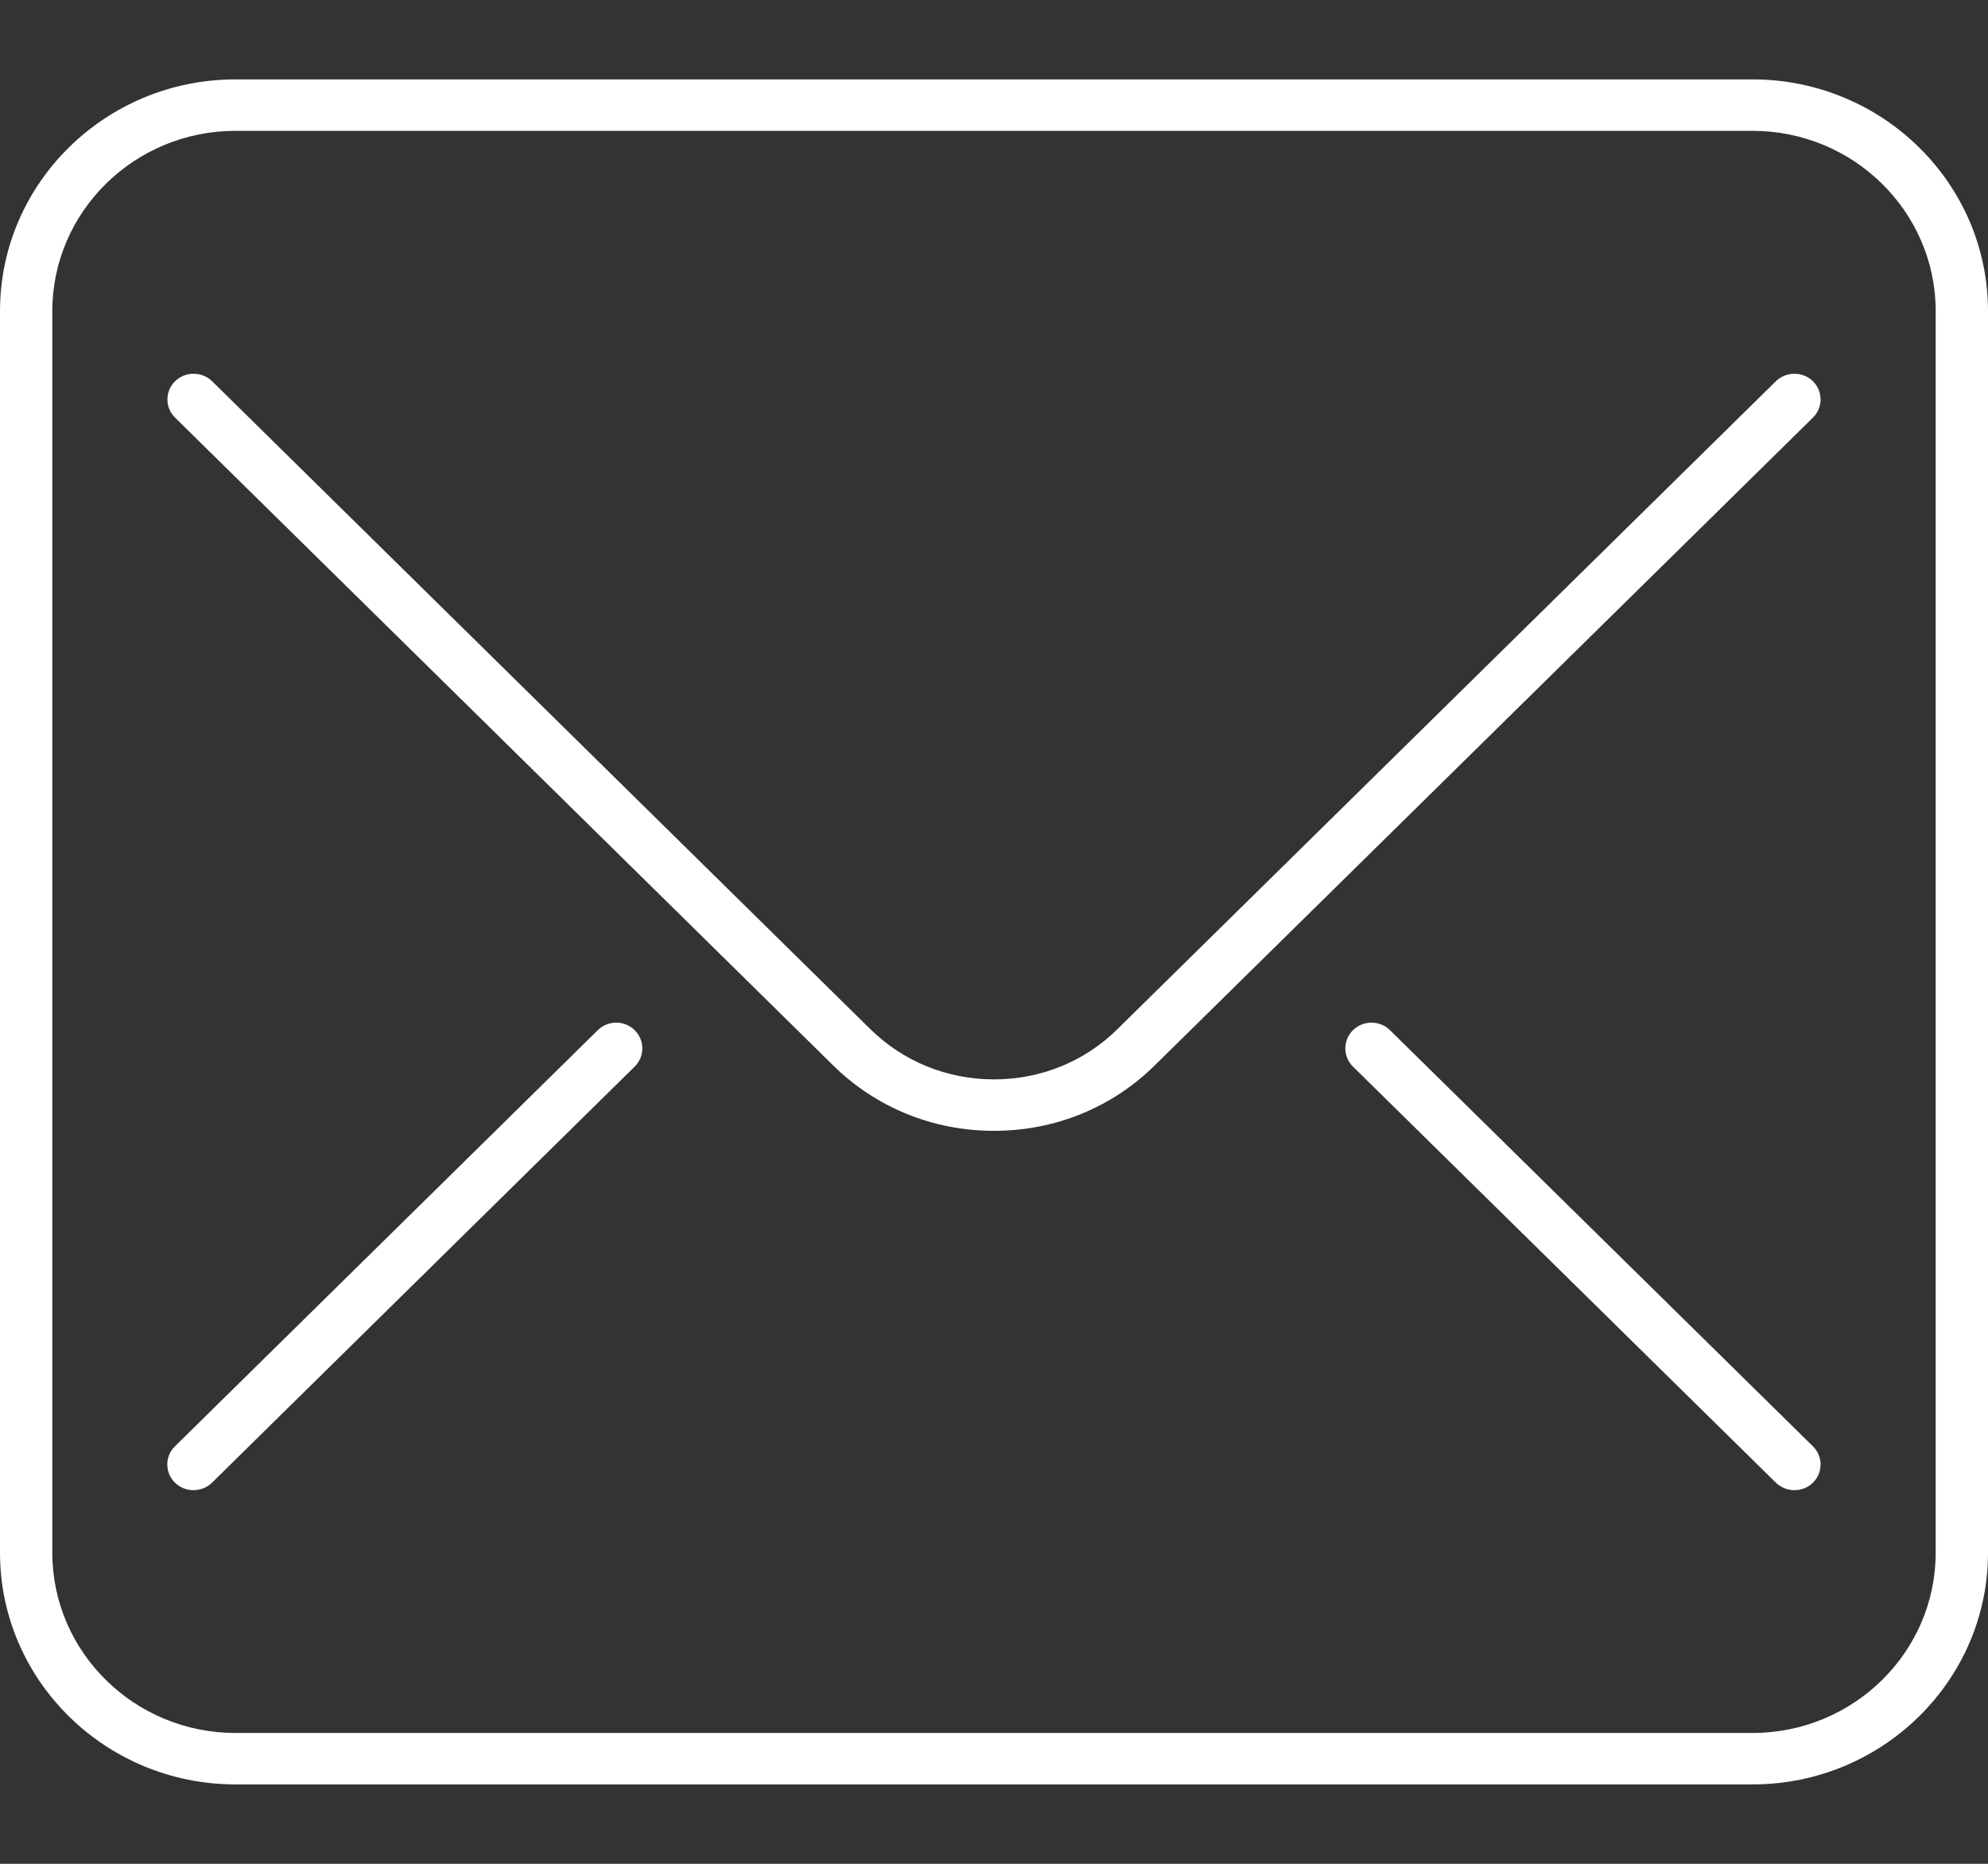 <svg width="16" height="15" viewBox="0 0 16 15" fill="none" xmlns="http://www.w3.org/2000/svg">
<rect x="0" y="0" width="16" height="15" fill="#333333" stroke="none"/>
<path d="M1.895 14.361H14.105C15.15 14.361 16 13.525 16 12.496V2.504C16 1.475 15.15 0.639 14.105 0.639H1.895C0.85 0.639 0 1.475 0 2.504V12.496C0 13.525 0.85 14.361 1.895 14.361ZM14.105 1.053C14.918 1.053 15.579 1.704 15.579 2.504V12.496C15.579 13.296 14.918 13.947 14.105 13.947H1.895C1.082 13.947 0.421 13.296 0.421 12.496V2.504C0.421 1.704 1.082 1.053 1.895 1.053H14.105Z" fill="white"/>
<path d="M14.442 11.993C14.496 11.993 14.55 11.973 14.591 11.933C14.673 11.852 14.673 11.72 14.591 11.64L11.187 8.291C11.105 8.21 10.972 8.21 10.889 8.291C10.807 8.372 10.807 8.503 10.889 8.584L14.293 11.933C14.335 11.973 14.388 11.993 14.442 11.993Z" fill="white"/>
<path d="M1.557 11.993C1.611 11.993 1.665 11.973 1.706 11.933L5.108 8.584C5.19 8.503 5.19 8.372 5.108 8.291C5.026 8.21 4.893 8.21 4.811 8.291L1.408 11.64C1.326 11.72 1.326 11.852 1.408 11.933C1.45 11.973 1.503 11.993 1.557 11.993Z" fill="white"/>
<path d="M8 9.101H8.001C8.49 9.101 8.949 8.914 9.292 8.576L14.591 3.361C14.673 3.281 14.673 3.149 14.591 3.068C14.509 2.988 14.375 2.988 14.293 3.068L8.993 8.283C8.73 8.543 8.377 8.687 8 8.687H8C7.623 8.687 7.27 8.543 7.005 8.283L1.707 3.068C1.625 2.988 1.491 2.988 1.409 3.068C1.327 3.149 1.327 3.281 1.409 3.361L6.707 8.576C7.051 8.914 7.51 9.101 8 9.101H8Z" fill="white"/>
</svg>
